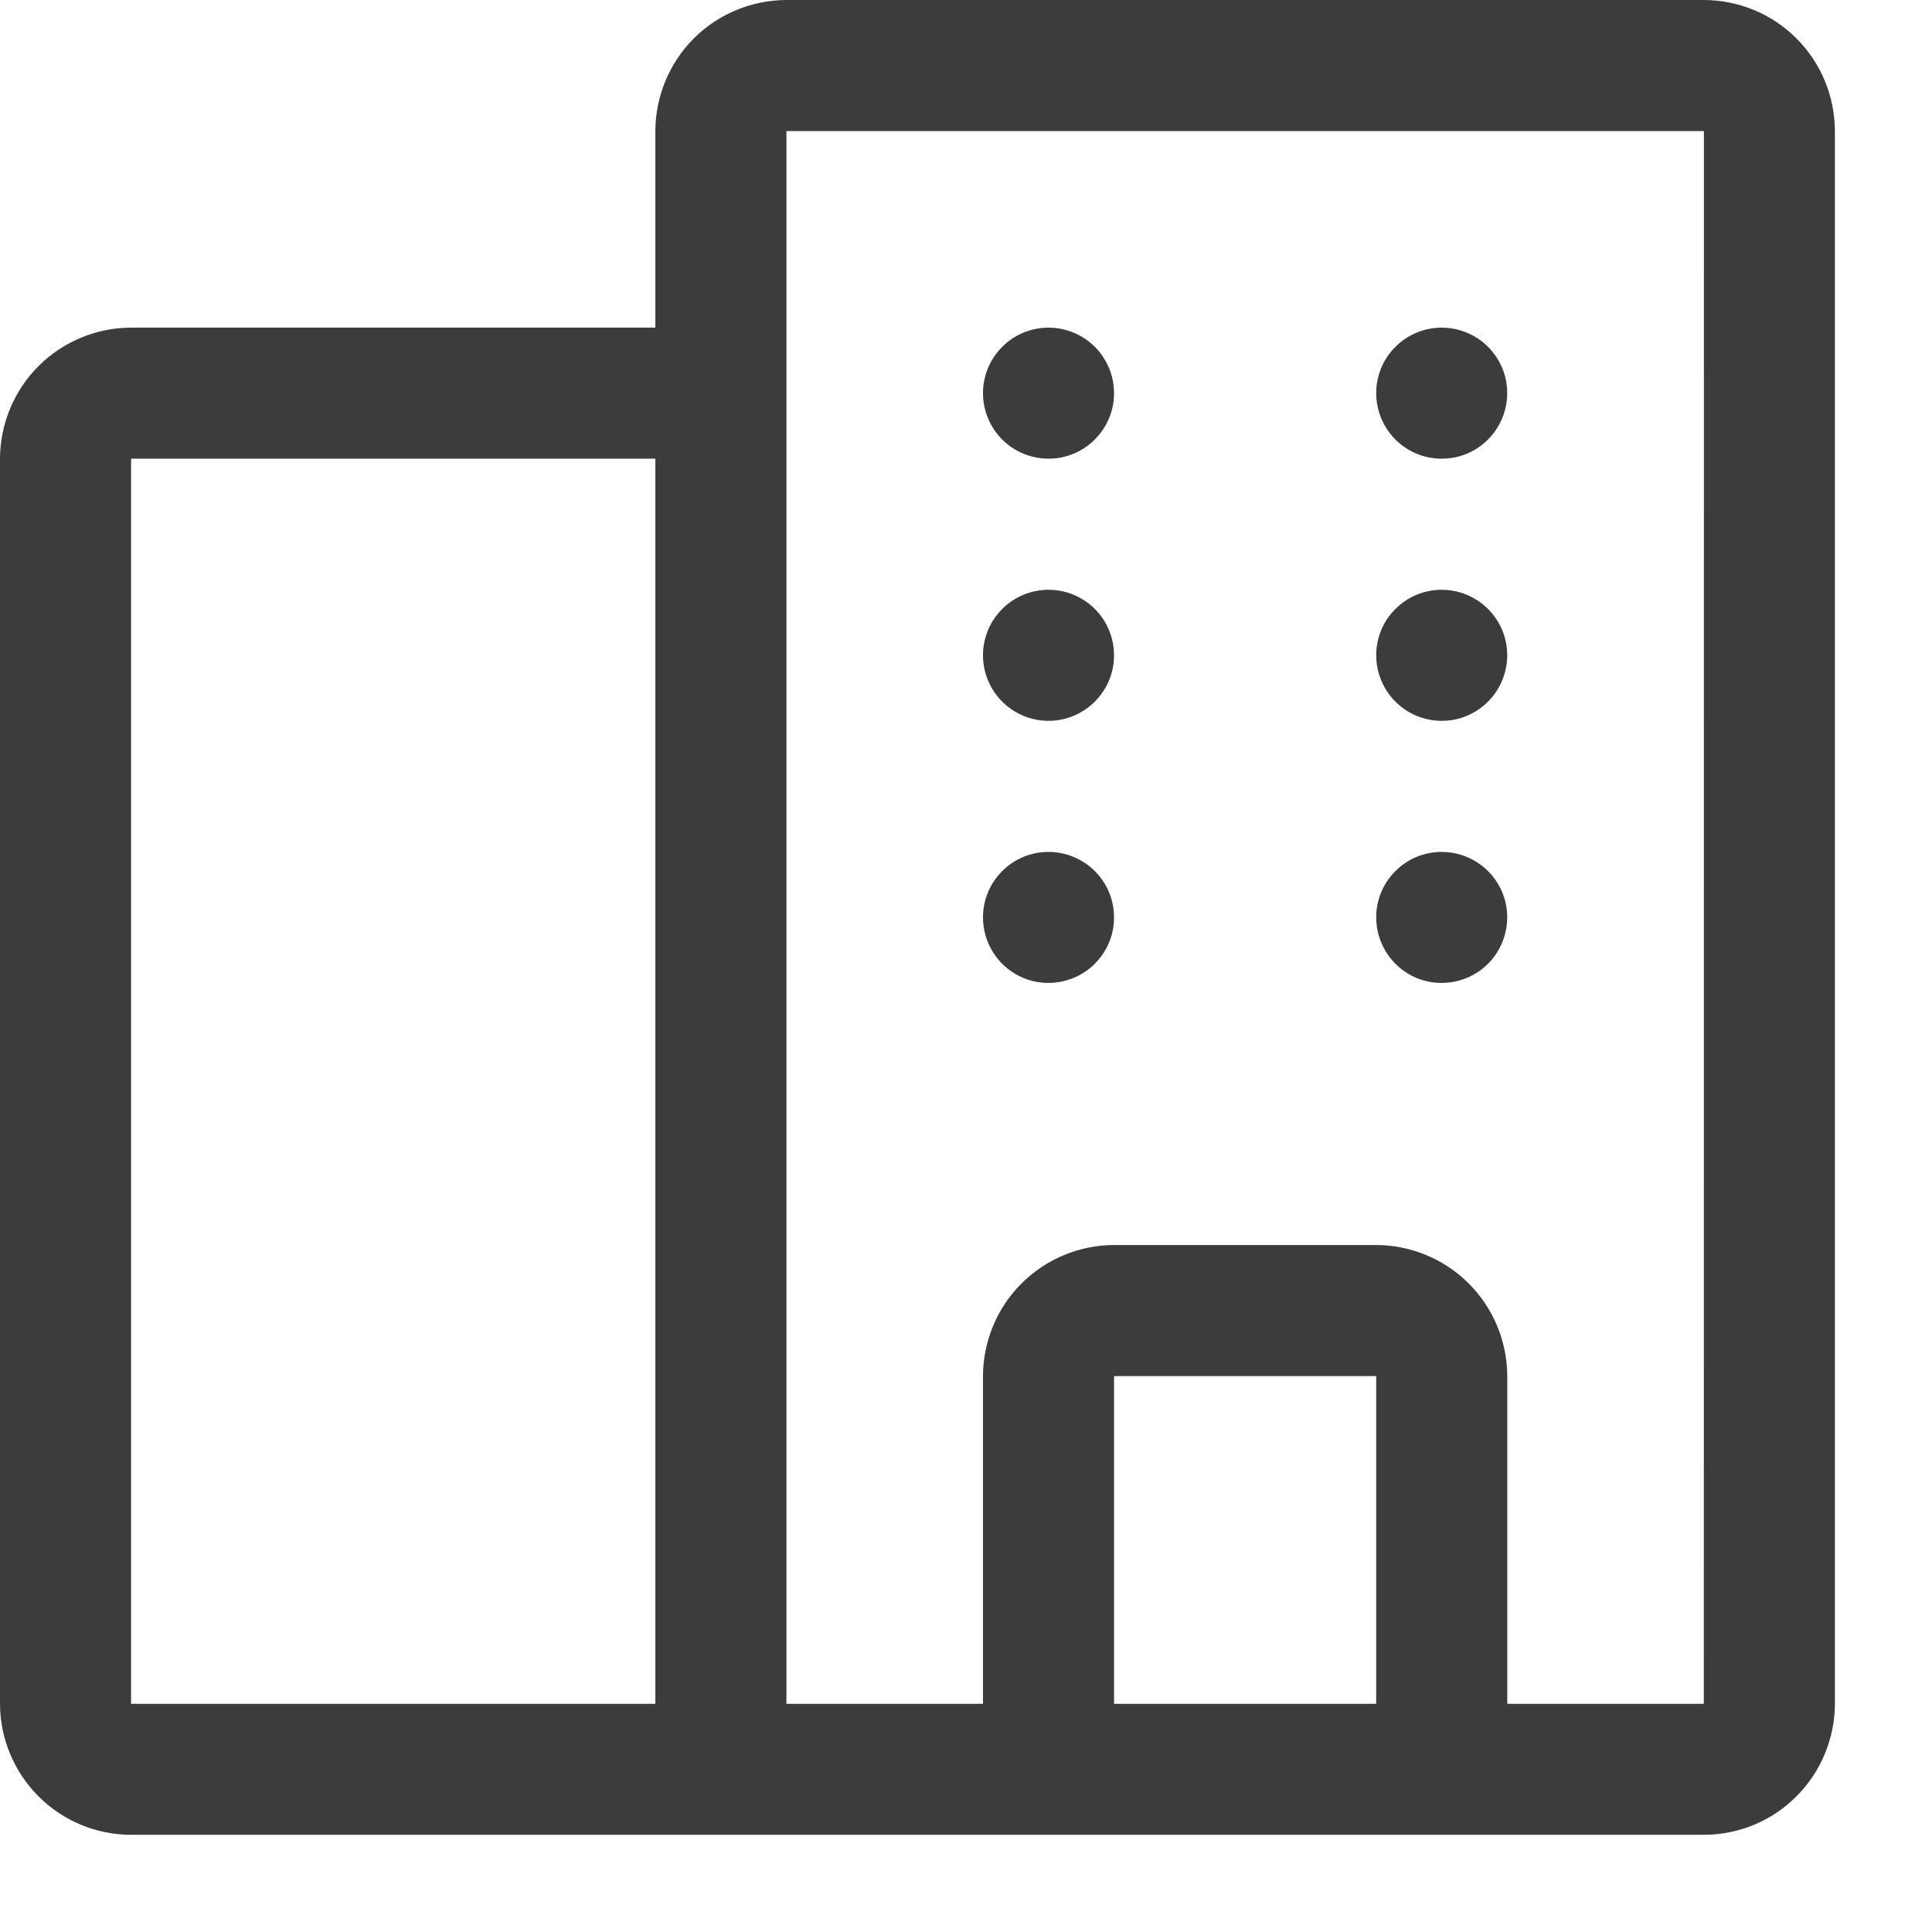 <svg width="19" height="19" viewBox="0 0 19 19" fill="none" xmlns="http://www.w3.org/2000/svg">
<path d="M1.289 3.222H6.445V1.289C6.446 0.947 6.582 0.619 6.823 0.378C7.064 0.137 7.392 0.001 7.734 0H16.756C17.098 0.001 17.426 0.136 17.667 0.378C17.909 0.619 18.044 0.947 18.045 1.289V16.756C18.044 17.097 17.908 17.425 17.667 17.666C17.426 17.908 17.098 18.044 16.756 18.044H1.289C0.948 18.044 0.62 17.908 0.379 17.666C0.137 17.424 0.001 17.097 0 16.756V4.511C0.001 4.17 0.137 3.842 0.379 3.6C0.62 3.359 0.948 3.223 1.289 3.222ZM10.956 16.756H13.534V13.533H10.956V16.756ZM7.734 16.756H9.667V13.533C9.668 13.192 9.804 12.864 10.045 12.623C10.287 12.381 10.614 12.245 10.956 12.244H13.534C13.875 12.245 14.203 12.381 14.445 12.623C14.686 12.864 14.822 13.192 14.823 13.533V16.756H16.756L16.757 1.289H7.734V16.756ZM1.289 16.756H6.445V4.511H1.289V16.756ZM9.667 9.022C9.667 9.15 9.705 9.274 9.776 9.381C9.846 9.486 9.947 9.569 10.065 9.618C10.183 9.667 10.312 9.679 10.437 9.654C10.562 9.629 10.677 9.568 10.767 9.478C10.857 9.388 10.919 9.273 10.944 9.148C10.968 9.023 10.956 8.893 10.907 8.775C10.858 8.658 10.776 8.557 10.67 8.487C10.564 8.416 10.439 8.378 10.312 8.378C10.141 8.378 9.976 8.445 9.856 8.567C9.735 8.687 9.667 8.851 9.667 9.022ZM9.667 6.444C9.667 6.572 9.705 6.696 9.776 6.803C9.846 6.908 9.947 6.991 10.065 7.04C10.183 7.089 10.312 7.101 10.437 7.077C10.562 7.052 10.677 6.99 10.767 6.9C10.857 6.81 10.919 6.695 10.944 6.57C10.968 6.445 10.956 6.316 10.907 6.198C10.858 6.08 10.776 5.979 10.67 5.909C10.564 5.838 10.439 5.8 10.312 5.8C10.141 5.8 9.976 5.868 9.856 5.989C9.735 6.109 9.667 6.274 9.667 6.444ZM9.667 3.867C9.667 3.994 9.705 4.119 9.776 4.225C9.846 4.331 9.947 4.413 10.065 4.462C10.183 4.511 10.312 4.523 10.437 4.499C10.562 4.474 10.677 4.413 10.767 4.322C10.857 4.232 10.919 4.117 10.944 3.992C10.968 3.867 10.956 3.738 10.907 3.62C10.858 3.503 10.776 3.401 10.67 3.331C10.564 3.26 10.439 3.222 10.312 3.222C10.141 3.222 9.976 3.29 9.856 3.411C9.735 3.532 9.667 3.696 9.667 3.867ZM13.534 9.022C13.534 9.15 13.572 9.274 13.643 9.381C13.713 9.486 13.814 9.569 13.931 9.618C14.049 9.667 14.179 9.679 14.304 9.654C14.429 9.629 14.544 9.568 14.634 9.478C14.724 9.388 14.785 9.273 14.81 9.148C14.835 9.023 14.823 8.893 14.774 8.775C14.725 8.658 14.642 8.557 14.537 8.487C14.43 8.416 14.306 8.378 14.178 8.378C14.008 8.378 13.843 8.445 13.723 8.567C13.601 8.687 13.534 8.851 13.534 9.022ZM13.534 6.444C13.534 6.572 13.572 6.696 13.643 6.803C13.713 6.908 13.814 6.991 13.931 7.04C14.049 7.089 14.179 7.101 14.304 7.077C14.429 7.052 14.544 6.99 14.634 6.9C14.724 6.81 14.785 6.695 14.81 6.57C14.835 6.445 14.823 6.316 14.774 6.198C14.725 6.08 14.642 5.979 14.537 5.909C14.43 5.838 14.306 5.8 14.178 5.8C14.008 5.8 13.843 5.868 13.723 5.989C13.601 6.109 13.534 6.274 13.534 6.444ZM13.534 3.867C13.534 3.994 13.572 4.119 13.643 4.225C13.713 4.331 13.814 4.413 13.931 4.462C14.049 4.511 14.179 4.523 14.304 4.499C14.429 4.474 14.544 4.413 14.634 4.322C14.724 4.232 14.785 4.117 14.81 3.992C14.835 3.867 14.823 3.738 14.774 3.62C14.725 3.503 14.642 3.401 14.537 3.331C14.43 3.26 14.306 3.222 14.178 3.222C14.008 3.222 13.843 3.29 13.723 3.411C13.601 3.532 13.534 3.696 13.534 3.867Z" fill="#3C3C3C"/>
</svg>
